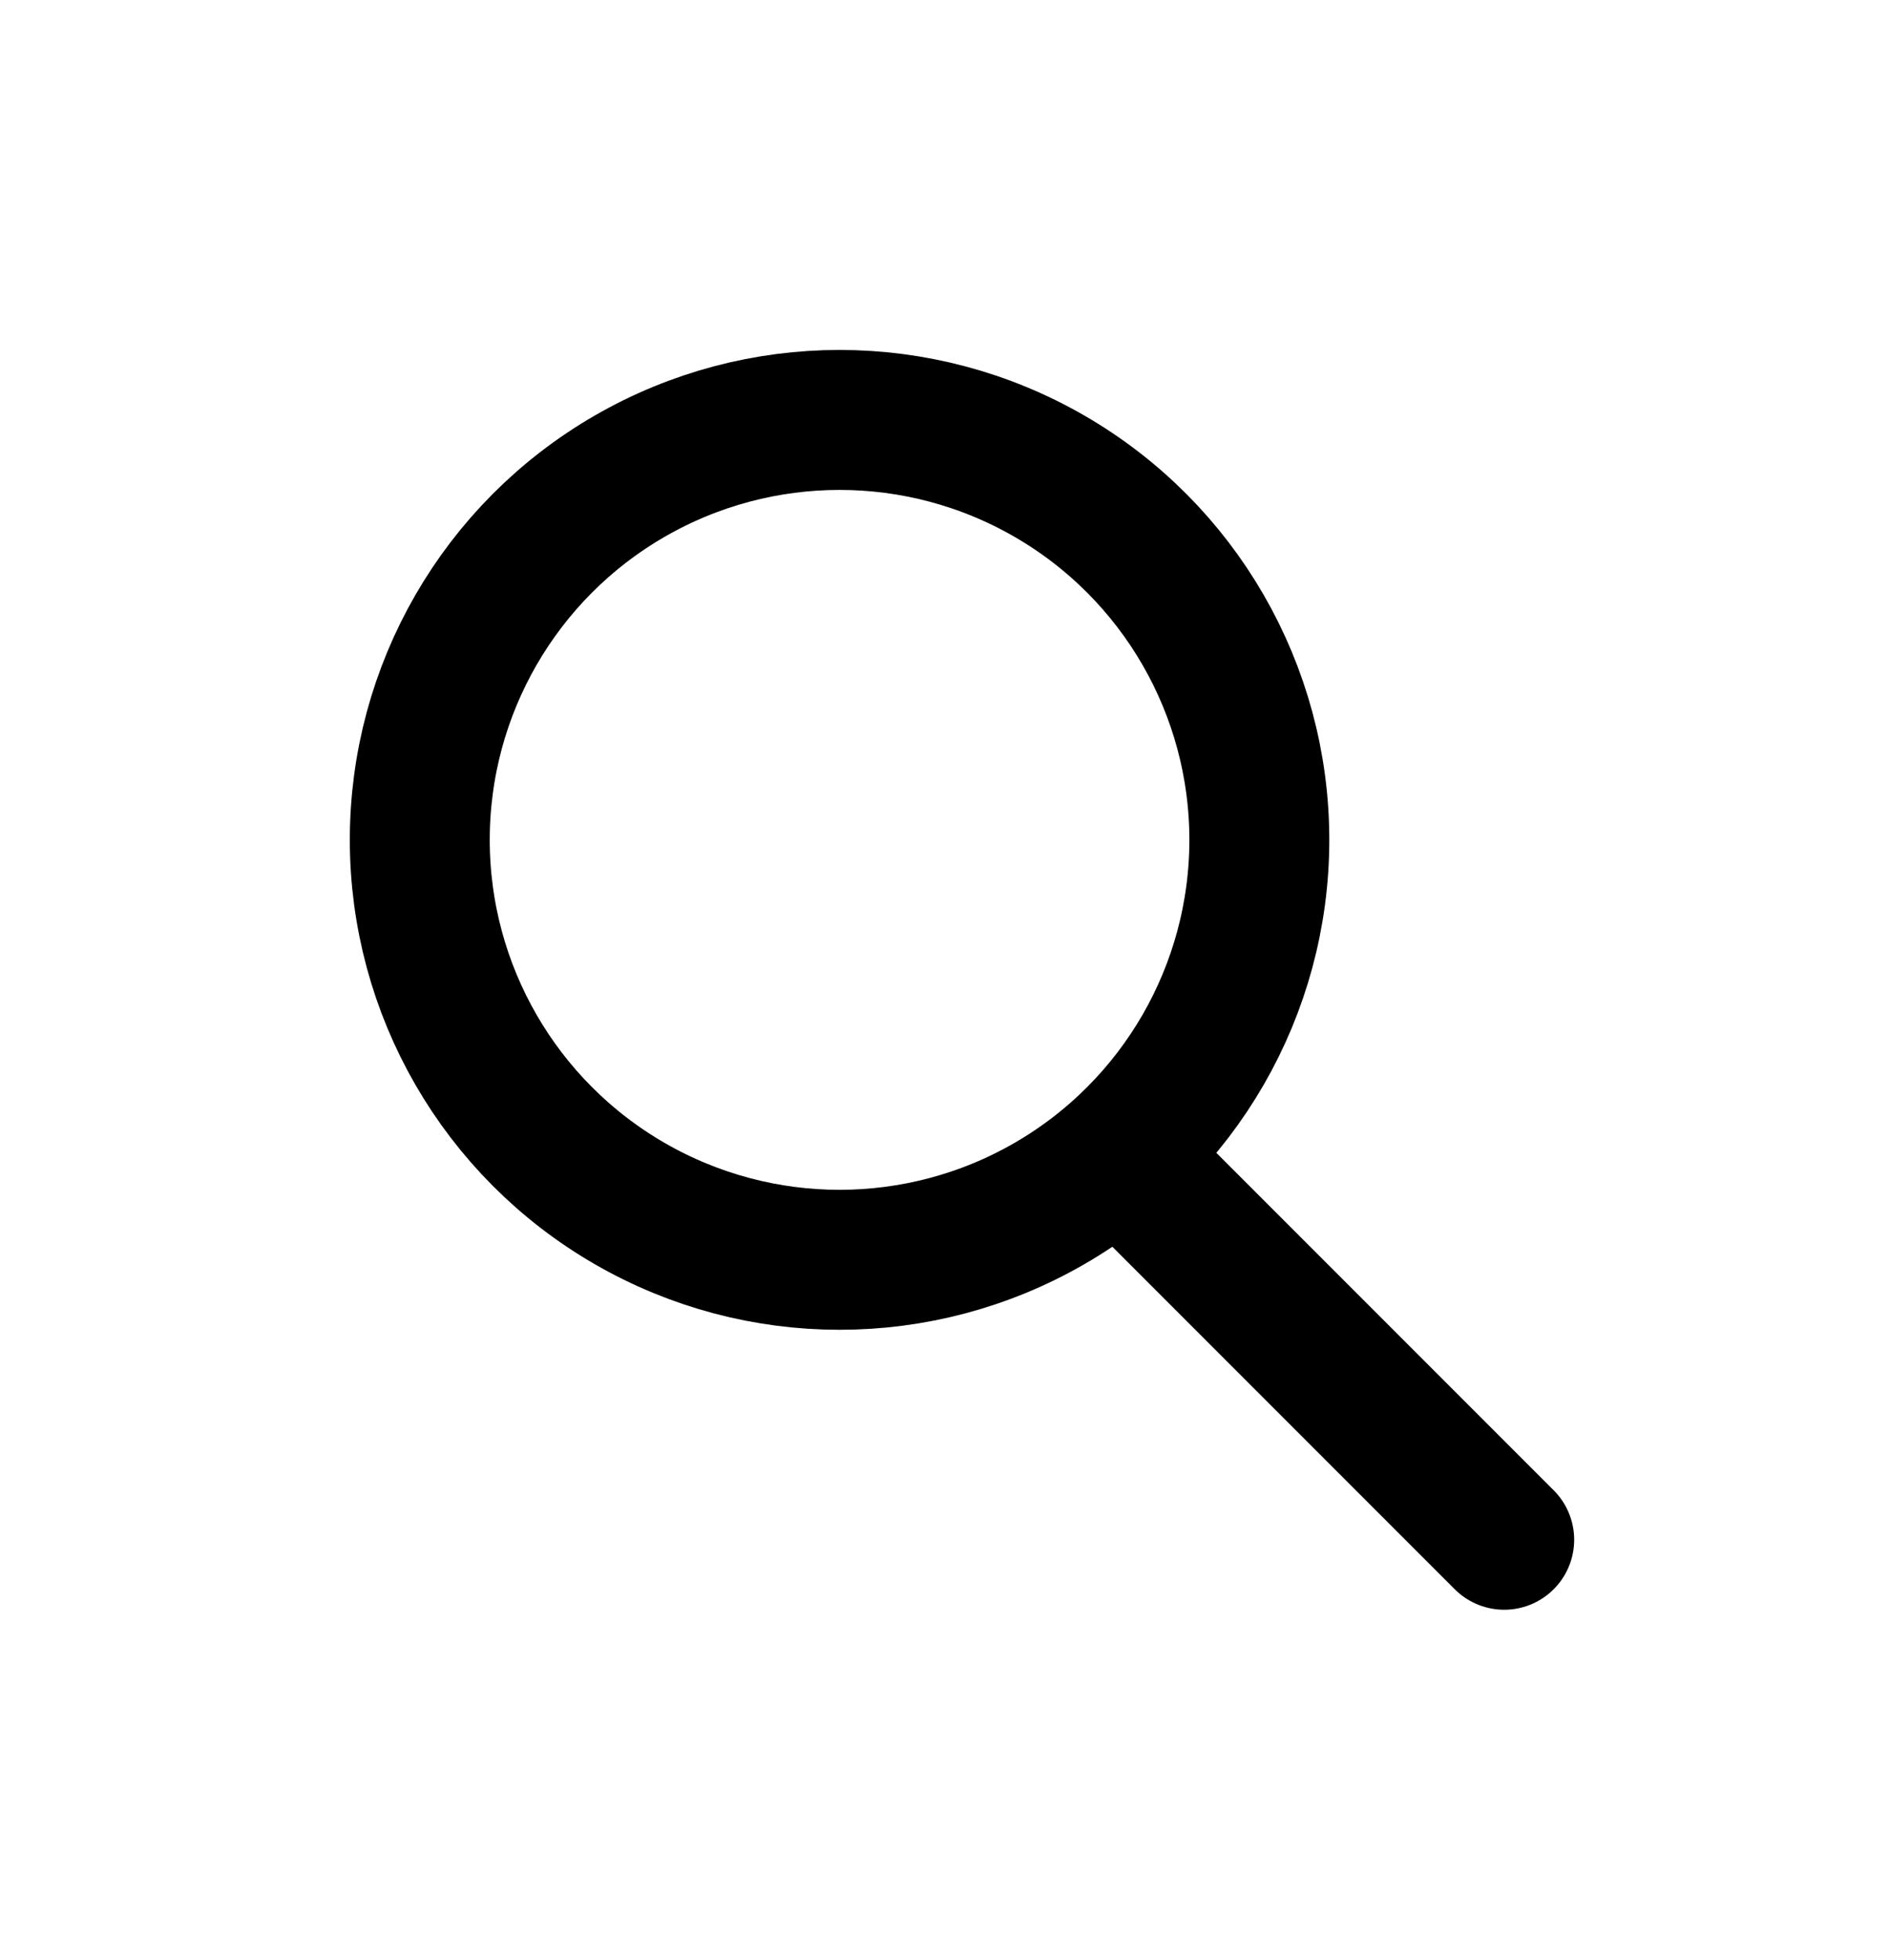 <svg width="27" height="28" viewBox="0 0 27 28" fill="none" xmlns="http://www.w3.org/2000/svg">
<circle cx="12" cy="12" r="6" stroke="black" stroke-width="2"/>
<path d="M16 16.5L21.5 22" stroke="black" stroke-width="2" stroke-linecap="round"/>
</svg>
